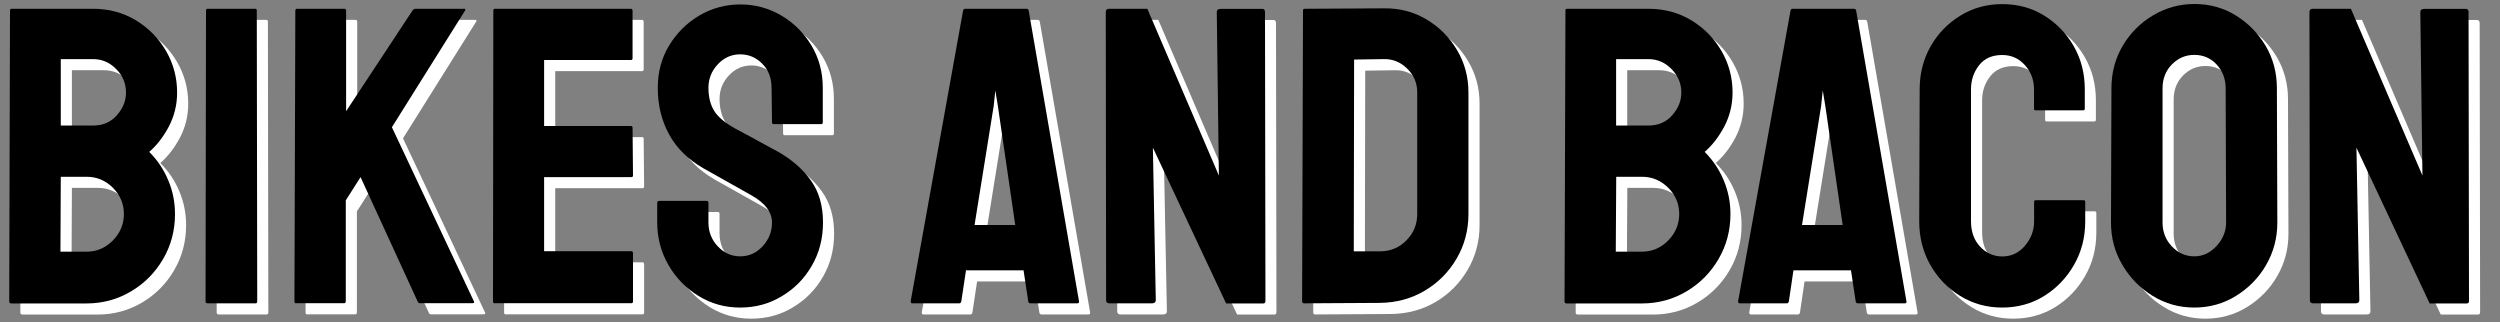<?xml version="1.0" encoding="utf-8"?>
<!-- Generator: Adobe Illustrator 26.0.1, SVG Export Plug-In . SVG Version: 6.00 Build 0)  -->
<svg version="1.1" id="Layer_1" xmlns="http://www.w3.org/2000/svg" xmlns:xlink="http://www.w3.org/1999/xlink" x="0px" y="0px"
	 viewBox="0 0 225 29" style="enable-background:new 0 0 225 29;" xml:space="preserve">
<rect x="0" y="0" width="225" height="29" fill="#808080" stroke="none"/>
<style type="text/css">
	.st0{fill:#FFFFFF;}
</style>
<g>
	<path class="st0" d="M1.98,28.3c-0.1,0-0.15-0.06-0.15-0.19L1.9,1.94c0-0.1,0.05-0.15,0.15-0.15h7.31c1.45,0,2.74,0.35,3.89,1.05
		c1.14,0.7,2.04,1.62,2.7,2.76c0.66,1.14,0.99,2.39,0.99,3.73c0,1.09-0.25,2.11-0.74,3.05c-0.5,0.94-1.09,1.7-1.77,2.29
		c0.74,0.74,1.31,1.59,1.71,2.55c0.41,0.97,0.61,1.98,0.61,3.05c0,1.47-0.36,2.82-1.07,4.04c-0.71,1.22-1.67,2.19-2.88,2.91
		c-1.21,0.72-2.55,1.09-4.02,1.09H1.98z M6.44,23.65H8.8c0.91,0,1.7-0.34,2.36-1.01c0.66-0.67,0.99-1.47,0.99-2.38
		c0-0.91-0.33-1.7-0.99-2.36c-0.66-0.66-1.45-0.99-2.36-0.99H6.47L6.44,23.65z M6.47,12.3h2.9c0.89,0,1.61-0.31,2.15-0.93
		c0.55-0.62,0.82-1.3,0.82-2.04c0-0.81-0.29-1.52-0.88-2.11c-0.58-0.6-1.28-0.9-2.09-0.9h-2.9V12.3z"/>
	<path class="st0" d="M19.69,28.3c-0.13,0-0.19-0.06-0.19-0.19l0.04-26.17c0-0.1,0.05-0.15,0.15-0.15h4.27
		c0.1,0,0.15,0.05,0.15,0.15l0.04,26.17c0,0.13-0.05,0.19-0.15,0.19H19.69z"/>
	<path class="st0" d="M27.65,28.3c-0.1,0-0.15-0.06-0.15-0.19l0.08-26.13c0-0.13,0.05-0.19,0.15-0.19H32c0.1,0,0.15,0.06,0.15,0.19
		v9.03l5.98-9.07c0.08-0.1,0.16-0.15,0.27-0.15h4.38c0.1,0,0.13,0.05,0.08,0.15l-6.59,10.51l7.39,15.69
		c0.05,0.1-0.01,0.15-0.19,0.15h-4.65c-0.13,0-0.2-0.05-0.23-0.15l-5.14-11.2l-1.33,2.09v9.07c0,0.13-0.05,0.19-0.15,0.19H27.65z"/>
	<path class="st0" d="M45.52,28.3c-0.1,0-0.15-0.06-0.15-0.19L45.4,1.94c0-0.1,0.05-0.15,0.15-0.15h12.23c0.1,0,0.15,0.06,0.15,0.19
		v4.27c0,0.1-0.05,0.15-0.15,0.15h-7.81v5.94h7.81c0.1,0,0.15,0.05,0.15,0.15l0.04,4.3c0,0.1-0.05,0.15-0.15,0.15h-7.85v6.67h7.85
		c0.1,0,0.15,0.06,0.15,0.19v4.34c0,0.1-0.05,0.15-0.15,0.15H45.52z"/>
	<path class="st0" d="M67.61,28.68c-1.37,0-2.62-0.35-3.75-1.05s-2.03-1.62-2.7-2.78c-0.67-1.16-1.01-2.43-1.01-3.83v-1.75
		c0-0.13,0.06-0.19,0.19-0.19h4.27c0.1,0,0.15,0.06,0.15,0.19v1.75c0,0.84,0.28,1.56,0.84,2.15c0.56,0.6,1.23,0.9,2.02,0.9
		s1.46-0.3,2.02-0.91c0.56-0.61,0.84-1.32,0.84-2.13c0-0.94-0.61-1.75-1.83-2.44c-0.41-0.23-1.04-0.58-1.9-1.07
		c-0.86-0.48-1.68-0.94-2.44-1.37c-1.4-0.81-2.43-1.83-3.1-3.07c-0.67-1.23-1.01-2.62-1.01-4.17c0-1.42,0.34-2.7,1.03-3.83
		c0.69-1.13,1.59-2.02,2.72-2.69c1.13-0.66,2.36-0.99,3.68-0.99c1.35,0,2.58,0.34,3.71,1.01c1.13,0.67,2.03,1.58,2.7,2.7
		c0.67,1.13,1.01,2.39,1.01,3.79v3.12c0,0.1-0.05,0.15-0.15,0.15h-4.27c-0.1,0-0.15-0.05-0.15-0.15l-0.04-3.12
		c0-0.89-0.28-1.61-0.84-2.17c-0.56-0.56-1.22-0.84-1.98-0.84c-0.79,0-1.46,0.3-2.02,0.9c-0.56,0.6-0.84,1.3-0.84,2.11
		c0,0.84,0.18,1.54,0.53,2.1c0.35,0.56,1,1.09,1.94,1.6c0.13,0.08,0.37,0.21,0.74,0.4c0.37,0.19,0.77,0.41,1.2,0.65
		c0.43,0.24,0.82,0.45,1.16,0.63c0.34,0.18,0.55,0.29,0.63,0.34c1.27,0.71,2.27,1.58,3.01,2.61c0.74,1.03,1.1,2.29,1.1,3.79
		c0,1.45-0.34,2.75-1.01,3.9c-0.67,1.16-1.57,2.07-2.7,2.74C70.23,28.35,68.98,28.68,67.61,28.68z"/>
	<path class="st0" d="M82.96,28.11l4.72-26.17c0.03-0.1,0.09-0.15,0.19-0.15h5.52c0.1,0,0.17,0.05,0.19,0.15l4.53,26.17
		c0.02,0.13-0.03,0.19-0.15,0.19h-4.23c-0.1,0-0.17-0.06-0.19-0.19l-0.42-2.78h-5.18l-0.42,2.78c-0.03,0.13-0.09,0.19-0.19,0.19
		h-4.23C83.01,28.3,82.96,28.24,82.96,28.11z M88.71,21.25h3.66l-1.56-10.7l-0.23-1.41l-0.15,1.41L88.71,21.25z"/>
	<path class="st0" d="M100.86,28.3c-0.2,0-0.31-0.09-0.31-0.27l-0.04-25.94c0-0.2,0.1-0.3,0.31-0.3h3.43l6.44,15.01l-0.19-14.7
		c0-0.2,0.11-0.3,0.34-0.3h3.77c0.15,0,0.23,0.1,0.23,0.3l0.04,25.98c0,0.15-0.06,0.23-0.19,0.23h-3.35l-6.59-14.02L105.02,28
		c0,0.2-0.11,0.3-0.34,0.3H100.86z"/>
	<path class="st0" d="M118.38,28.3c-0.13,0-0.19-0.06-0.19-0.19l0.08-26.17c0-0.1,0.05-0.15,0.15-0.15l7.12-0.04
		c1.4-0.02,2.67,0.3,3.83,0.99c1.16,0.69,2.08,1.61,2.76,2.76c0.69,1.16,1.03,2.43,1.03,3.83v10.93c0,1.47-0.36,2.81-1.07,4.02
		c-0.71,1.21-1.66,2.17-2.86,2.88c-1.19,0.71-2.54,1.08-4.04,1.1L118.38,28.3z M122.84,23.62h2.36c0.94,0,1.73-0.33,2.38-0.99
		c0.65-0.66,0.97-1.45,0.97-2.36V9.29c0-0.81-0.3-1.52-0.9-2.11s-1.3-0.88-2.11-0.86l-2.67,0.04L122.84,23.62z"/>
	<path class="st0" d="M141.96,28.3c-0.1,0-0.15-0.06-0.15-0.19l0.08-26.17c0-0.1,0.05-0.15,0.15-0.15h7.31
		c1.45,0,2.74,0.35,3.89,1.05c1.14,0.7,2.04,1.62,2.7,2.76c0.66,1.14,0.99,2.39,0.99,3.73c0,1.09-0.25,2.11-0.74,3.05
		c-0.5,0.94-1.09,1.7-1.77,2.29c0.74,0.74,1.31,1.59,1.71,2.55c0.41,0.97,0.61,1.98,0.61,3.05c0,1.47-0.36,2.82-1.07,4.04
		c-0.71,1.22-1.67,2.19-2.88,2.91c-1.21,0.72-2.55,1.09-4.02,1.09H141.96z M146.42,23.65h2.36c0.91,0,1.7-0.34,2.36-1.01
		c0.66-0.67,0.99-1.47,0.99-2.38c0-0.91-0.33-1.7-0.99-2.36c-0.66-0.66-1.45-0.99-2.36-0.99h-2.32L146.42,23.65z M146.46,12.3h2.89
		c0.89,0,1.61-0.31,2.15-0.93c0.55-0.62,0.82-1.3,0.82-2.04c0-0.81-0.29-1.52-0.88-2.11c-0.58-0.6-1.28-0.9-2.1-0.9h-2.89V12.3z"/>
	<path class="st0" d="M157.43,28.11l4.72-26.17c0.02-0.1,0.09-0.15,0.19-0.15h5.52c0.1,0,0.16,0.05,0.19,0.15l4.53,26.17
		c0.03,0.13-0.03,0.19-0.15,0.19h-4.23c-0.1,0-0.17-0.06-0.19-0.19l-0.42-2.78h-5.18L162,28.11c-0.03,0.13-0.09,0.19-0.19,0.19
		h-4.23C157.48,28.3,157.43,28.24,157.43,28.11z M163.18,21.25h3.66l-1.56-10.7l-0.23-1.41l-0.15,1.41L163.18,21.25z"/>
	<path class="st0" d="M181.2,28.68c-1.4,0-2.66-0.35-3.79-1.05s-2.03-1.63-2.69-2.8c-0.66-1.17-0.99-2.48-0.99-3.92l0.04-11.88
		c0-1.4,0.32-2.67,0.97-3.83c0.65-1.16,1.54-2.08,2.67-2.78c1.13-0.7,2.39-1.05,3.79-1.05s2.65,0.34,3.77,1.03
		c1.12,0.69,2.01,1.61,2.67,2.76c0.66,1.16,0.99,2.44,0.99,3.87v1.75c0,0.1-0.05,0.15-0.15,0.15h-4.27c-0.1,0-0.15-0.05-0.15-0.15
		V9.03c0-0.84-0.27-1.56-0.82-2.17c-0.55-0.61-1.23-0.91-2.04-0.91c-0.91,0-1.61,0.31-2.09,0.93c-0.48,0.62-0.72,1.34-0.72,2.15
		v11.88c0,0.94,0.27,1.7,0.82,2.29c0.55,0.58,1.21,0.88,2,0.88c0.81,0,1.49-0.32,2.04-0.97c0.55-0.65,0.82-1.38,0.82-2.19v-1.75
		c0-0.1,0.05-0.15,0.15-0.15h4.3c0.1,0,0.15,0.05,0.15,0.15v1.75c0,1.45-0.34,2.76-1.01,3.92c-0.67,1.17-1.57,2.1-2.69,2.8
		C183.85,28.33,182.59,28.68,181.2,28.68z"/>
	<path class="st0" d="M198.49,28.68c-1.37,0-2.62-0.35-3.75-1.05s-2.04-1.62-2.72-2.78c-0.69-1.16-1.03-2.43-1.03-3.83l0.04-12.08
		c0-1.4,0.34-2.67,1.01-3.81s1.58-2.06,2.72-2.74s2.39-1.03,3.73-1.03c1.37,0,2.62,0.34,3.73,1.03c1.12,0.69,2.01,1.6,2.69,2.74
		c0.67,1.14,1.01,2.41,1.01,3.81l0.04,12.08c0,1.4-0.34,2.67-1.01,3.83c-0.67,1.16-1.58,2.08-2.71,2.78S199.86,28.68,198.49,28.68z
		 M198.49,24.07c0.76,0,1.43-0.31,2-0.93c0.57-0.62,0.86-1.33,0.86-2.11l-0.04-12.08c0-0.84-0.27-1.55-0.8-2.13
		c-0.53-0.58-1.21-0.88-2.02-0.88c-0.79,0-1.46,0.29-2.02,0.86c-0.56,0.57-0.84,1.29-0.84,2.15v12.08c0,0.84,0.28,1.56,0.84,2.15
		C197.03,23.77,197.7,24.07,198.49,24.07z"/>
	<path class="st0" d="M209.19,28.3c-0.2,0-0.3-0.09-0.3-0.27l-0.04-25.94c0-0.2,0.1-0.3,0.3-0.3h3.43l6.44,15.01l-0.19-14.7
		c0-0.2,0.11-0.3,0.34-0.3h3.77c0.15,0,0.23,0.1,0.23,0.3l0.04,25.98c0,0.15-0.06,0.23-0.19,0.23h-3.35l-6.59-14.02L213.34,28
		c0,0.2-0.11,0.3-0.34,0.3H209.19z"/>
</g>
<g>
	<path d="M0.98,27.3c-0.1,0-0.15-0.06-0.15-0.19L0.9,0.94c0-0.1,0.05-0.15,0.15-0.15h7.31c1.45,0,2.74,0.35,3.89,1.05
		c1.14,0.7,2.04,1.62,2.7,2.76c0.66,1.14,0.99,2.39,0.99,3.73c0,1.09-0.25,2.11-0.74,3.05c-0.5,0.94-1.09,1.7-1.77,2.29
		c0.74,0.74,1.31,1.59,1.71,2.55c0.41,0.97,0.61,1.98,0.61,3.05c0,1.47-0.36,2.82-1.07,4.04c-0.71,1.22-1.67,2.19-2.88,2.91
		c-1.21,0.72-2.55,1.09-4.02,1.09H0.98z M5.44,22.65H7.8c0.91,0,1.7-0.34,2.36-1.01c0.66-0.67,0.99-1.47,0.99-2.38
		c0-0.91-0.33-1.7-0.99-2.36c-0.66-0.66-1.45-0.99-2.36-0.99H5.47L5.44,22.65z M5.47,11.3h2.9c0.89,0,1.61-0.31,2.15-0.93
		c0.55-0.62,0.82-1.3,0.82-2.04c0-0.81-0.29-1.52-0.88-2.11c-0.58-0.6-1.28-0.9-2.09-0.9h-2.9V11.3z"/>
	<path d="M18.69,27.3c-0.13,0-0.19-0.06-0.19-0.19l0.04-26.17c0-0.1,0.05-0.15,0.15-0.15h4.27c0.1,0,0.15,0.05,0.15,0.15l0.04,26.17
		c0,0.13-0.05,0.19-0.15,0.19H18.69z"/>
	<path d="M26.65,27.3c-0.1,0-0.15-0.06-0.15-0.19l0.08-26.13c0-0.13,0.05-0.19,0.15-0.19H31c0.1,0,0.15,0.06,0.15,0.19v9.03
		l5.98-9.07c0.08-0.1,0.16-0.15,0.27-0.15h4.38c0.1,0,0.13,0.05,0.08,0.15l-6.59,10.51l7.39,15.69c0.05,0.1-0.01,0.15-0.19,0.15
		h-4.65c-0.13,0-0.2-0.05-0.23-0.15l-5.14-11.2l-1.33,2.09v9.07c0,0.13-0.05,0.19-0.15,0.19H26.65z"/>
	<path d="M44.52,27.3c-0.1,0-0.15-0.06-0.15-0.19L44.4,0.94c0-0.1,0.05-0.15,0.15-0.15h12.23c0.1,0,0.15,0.06,0.15,0.19v4.27
		c0,0.1-0.05,0.15-0.15,0.15h-7.81v5.94h7.81c0.1,0,0.15,0.05,0.15,0.15l0.04,4.3c0,0.1-0.05,0.15-0.15,0.15h-7.85v6.67h7.85
		c0.1,0,0.15,0.06,0.15,0.19v4.34c0,0.1-0.05,0.15-0.15,0.15H44.52z"/>
	<path d="M66.61,27.68c-1.37,0-2.62-0.35-3.75-1.05s-2.03-1.62-2.7-2.78c-0.67-1.16-1.01-2.43-1.01-3.83v-1.75
		c0-0.13,0.06-0.19,0.19-0.19h4.27c0.1,0,0.15,0.06,0.15,0.19v1.75c0,0.84,0.28,1.56,0.84,2.15c0.56,0.6,1.23,0.9,2.02,0.9
		s1.46-0.3,2.02-0.91c0.56-0.61,0.84-1.32,0.84-2.13c0-0.94-0.61-1.75-1.83-2.44c-0.41-0.23-1.04-0.58-1.9-1.07
		c-0.86-0.48-1.68-0.94-2.44-1.37c-1.4-0.81-2.43-1.83-3.1-3.07c-0.67-1.23-1.01-2.62-1.01-4.17c0-1.42,0.34-2.7,1.03-3.83
		c0.69-1.13,1.59-2.02,2.72-2.69c1.13-0.66,2.36-0.99,3.68-0.99c1.35,0,2.58,0.34,3.71,1.01c1.13,0.67,2.03,1.58,2.7,2.7
		c0.67,1.13,1.01,2.39,1.01,3.79v3.12c0,0.1-0.05,0.15-0.15,0.15h-4.27c-0.1,0-0.15-0.05-0.15-0.15l-0.04-3.12
		c0-0.89-0.28-1.61-0.84-2.17c-0.56-0.56-1.22-0.84-1.98-0.84c-0.79,0-1.46,0.3-2.02,0.9c-0.56,0.6-0.84,1.3-0.84,2.11
		c0,0.84,0.18,1.54,0.53,2.1c0.35,0.56,1,1.09,1.94,1.6c0.13,0.08,0.37,0.21,0.74,0.4c0.37,0.19,0.77,0.41,1.2,0.65
		c0.43,0.24,0.82,0.45,1.16,0.63c0.34,0.18,0.55,0.29,0.63,0.34c1.27,0.71,2.27,1.58,3.01,2.61c0.74,1.03,1.1,2.29,1.1,3.79
		c0,1.45-0.34,2.75-1.01,3.9c-0.67,1.16-1.57,2.07-2.7,2.74C69.23,27.35,67.98,27.68,66.61,27.68z"/>
	<path d="M81.96,27.11l4.72-26.17c0.03-0.1,0.09-0.15,0.19-0.15h5.52c0.1,0,0.17,0.05,0.19,0.15l4.53,26.17
		c0.02,0.13-0.03,0.19-0.15,0.19h-4.23c-0.1,0-0.17-0.06-0.19-0.19l-0.42-2.78h-5.18l-0.42,2.78c-0.03,0.13-0.09,0.19-0.19,0.19
		h-4.23C82.01,27.3,81.96,27.24,81.96,27.11z M87.71,20.25h3.66l-1.56-10.7l-0.23-1.41l-0.15,1.41L87.71,20.25z"/>
	<path d="M99.86,27.3c-0.2,0-0.31-0.09-0.31-0.27L99.52,1.09c0-0.2,0.1-0.3,0.31-0.3h3.43l6.44,15.01l-0.19-14.7
		c0-0.2,0.11-0.3,0.34-0.3h3.77c0.15,0,0.23,0.1,0.23,0.3l0.04,25.98c0,0.15-0.06,0.23-0.19,0.23h-3.35l-6.59-14.02L104.02,27
		c0,0.2-0.11,0.3-0.34,0.3H99.86z"/>
	<path d="M117.38,27.3c-0.13,0-0.19-0.06-0.19-0.19l0.08-26.17c0-0.1,0.05-0.15,0.15-0.15l7.12-0.04c1.4-0.02,2.67,0.3,3.83,0.99
		c1.16,0.69,2.08,1.61,2.76,2.76c0.69,1.16,1.03,2.43,1.03,3.83v10.93c0,1.47-0.36,2.81-1.07,4.02c-0.71,1.21-1.66,2.17-2.86,2.88
		c-1.19,0.71-2.54,1.08-4.04,1.1L117.38,27.3z M121.84,22.62h2.36c0.94,0,1.73-0.33,2.38-0.99c0.65-0.66,0.97-1.45,0.97-2.36V8.29
		c0-0.81-0.3-1.52-0.9-2.11s-1.3-0.88-2.11-0.86l-2.67,0.04L121.84,22.62z"/>
	<path d="M140.96,27.3c-0.1,0-0.15-0.06-0.15-0.19l0.08-26.17c0-0.1,0.05-0.15,0.15-0.15h7.31c1.45,0,2.74,0.35,3.89,1.05
		c1.14,0.7,2.04,1.62,2.7,2.76c0.66,1.14,0.99,2.39,0.99,3.73c0,1.09-0.25,2.11-0.74,3.05c-0.5,0.94-1.09,1.7-1.77,2.29
		c0.74,0.74,1.31,1.59,1.71,2.55c0.41,0.97,0.61,1.98,0.61,3.05c0,1.47-0.36,2.82-1.07,4.04c-0.71,1.22-1.67,2.19-2.88,2.91
		c-1.21,0.72-2.55,1.09-4.02,1.09H140.96z M145.42,22.65h2.36c0.91,0,1.7-0.34,2.36-1.01c0.66-0.67,0.99-1.47,0.99-2.38
		c0-0.91-0.33-1.7-0.99-2.36c-0.66-0.66-1.45-0.99-2.36-0.99h-2.32L145.42,22.65z M145.46,11.3h2.89c0.89,0,1.61-0.31,2.15-0.93
		c0.55-0.62,0.82-1.3,0.82-2.04c0-0.81-0.29-1.52-0.88-2.11c-0.58-0.6-1.28-0.9-2.1-0.9h-2.89V11.3z"/>
	<path d="M156.43,27.11l4.72-26.17c0.02-0.1,0.09-0.15,0.19-0.15h5.52c0.1,0,0.16,0.05,0.19,0.15l4.53,26.17
		c0.03,0.13-0.03,0.19-0.15,0.19h-4.23c-0.1,0-0.17-0.06-0.19-0.19l-0.42-2.78h-5.18L161,27.11c-0.03,0.13-0.09,0.19-0.19,0.19
		h-4.23C156.48,27.3,156.43,27.24,156.43,27.11z M162.18,20.25h3.66l-1.56-10.7l-0.23-1.41l-0.15,1.41L162.18,20.25z"/>
	<path d="M180.2,27.68c-1.4,0-2.66-0.35-3.79-1.05s-2.03-1.63-2.69-2.8c-0.66-1.17-0.99-2.48-0.99-3.92l0.04-11.88
		c0-1.4,0.32-2.67,0.97-3.83c0.65-1.16,1.54-2.08,2.67-2.78c1.13-0.7,2.39-1.05,3.79-1.05s2.65,0.34,3.77,1.03
		c1.12,0.69,2.01,1.61,2.67,2.76c0.66,1.16,0.99,2.44,0.99,3.87v1.75c0,0.1-0.05,0.15-0.15,0.15h-4.27c-0.1,0-0.15-0.05-0.15-0.15
		V8.03c0-0.84-0.27-1.56-0.82-2.17c-0.55-0.61-1.23-0.91-2.04-0.91c-0.91,0-1.61,0.31-2.09,0.93c-0.48,0.62-0.72,1.34-0.72,2.15
		v11.88c0,0.94,0.27,1.7,0.82,2.29c0.55,0.58,1.21,0.88,2,0.88c0.81,0,1.49-0.32,2.04-0.97c0.55-0.65,0.82-1.38,0.82-2.19v-1.75
		c0-0.1,0.05-0.15,0.15-0.15h4.3c0.1,0,0.15,0.05,0.15,0.15v1.75c0,1.45-0.34,2.76-1.01,3.92c-0.67,1.17-1.57,2.1-2.69,2.8
		C182.85,27.33,181.59,27.68,180.2,27.68z"/>
	<path d="M197.49,27.68c-1.37,0-2.62-0.35-3.75-1.05s-2.04-1.62-2.72-2.78c-0.69-1.16-1.03-2.43-1.03-3.83l0.04-12.08
		c0-1.4,0.34-2.67,1.01-3.81s1.58-2.06,2.72-2.74s2.39-1.03,3.73-1.03c1.37,0,2.62,0.34,3.73,1.03c1.12,0.69,2.01,1.6,2.69,2.74
		c0.67,1.14,1.01,2.41,1.01,3.81l0.04,12.08c0,1.4-0.34,2.67-1.01,3.83c-0.67,1.16-1.58,2.08-2.71,2.78S198.86,27.68,197.49,27.68z
		 M197.49,23.07c0.76,0,1.43-0.31,2-0.93c0.57-0.62,0.86-1.33,0.86-2.11l-0.04-12.08c0-0.84-0.27-1.55-0.8-2.13
		c-0.53-0.58-1.21-0.88-2.02-0.88c-0.79,0-1.46,0.29-2.02,0.86c-0.56,0.57-0.84,1.29-0.84,2.15v12.08c0,0.84,0.28,1.56,0.84,2.15
		C196.03,22.77,196.7,23.07,197.49,23.07z"/>
	<path d="M208.19,27.3c-0.2,0-0.3-0.09-0.3-0.27l-0.04-25.94c0-0.2,0.1-0.3,0.3-0.3h3.43l6.44,15.01l-0.19-14.7
		c0-0.2,0.11-0.3,0.34-0.3h3.77c0.15,0,0.23,0.1,0.23,0.3l0.04,25.98c0,0.15-0.06,0.23-0.19,0.23h-3.35l-6.59-14.02L212.34,27
		c0,0.2-0.11,0.3-0.34,0.3H208.19z"/>
</g>
</svg>
